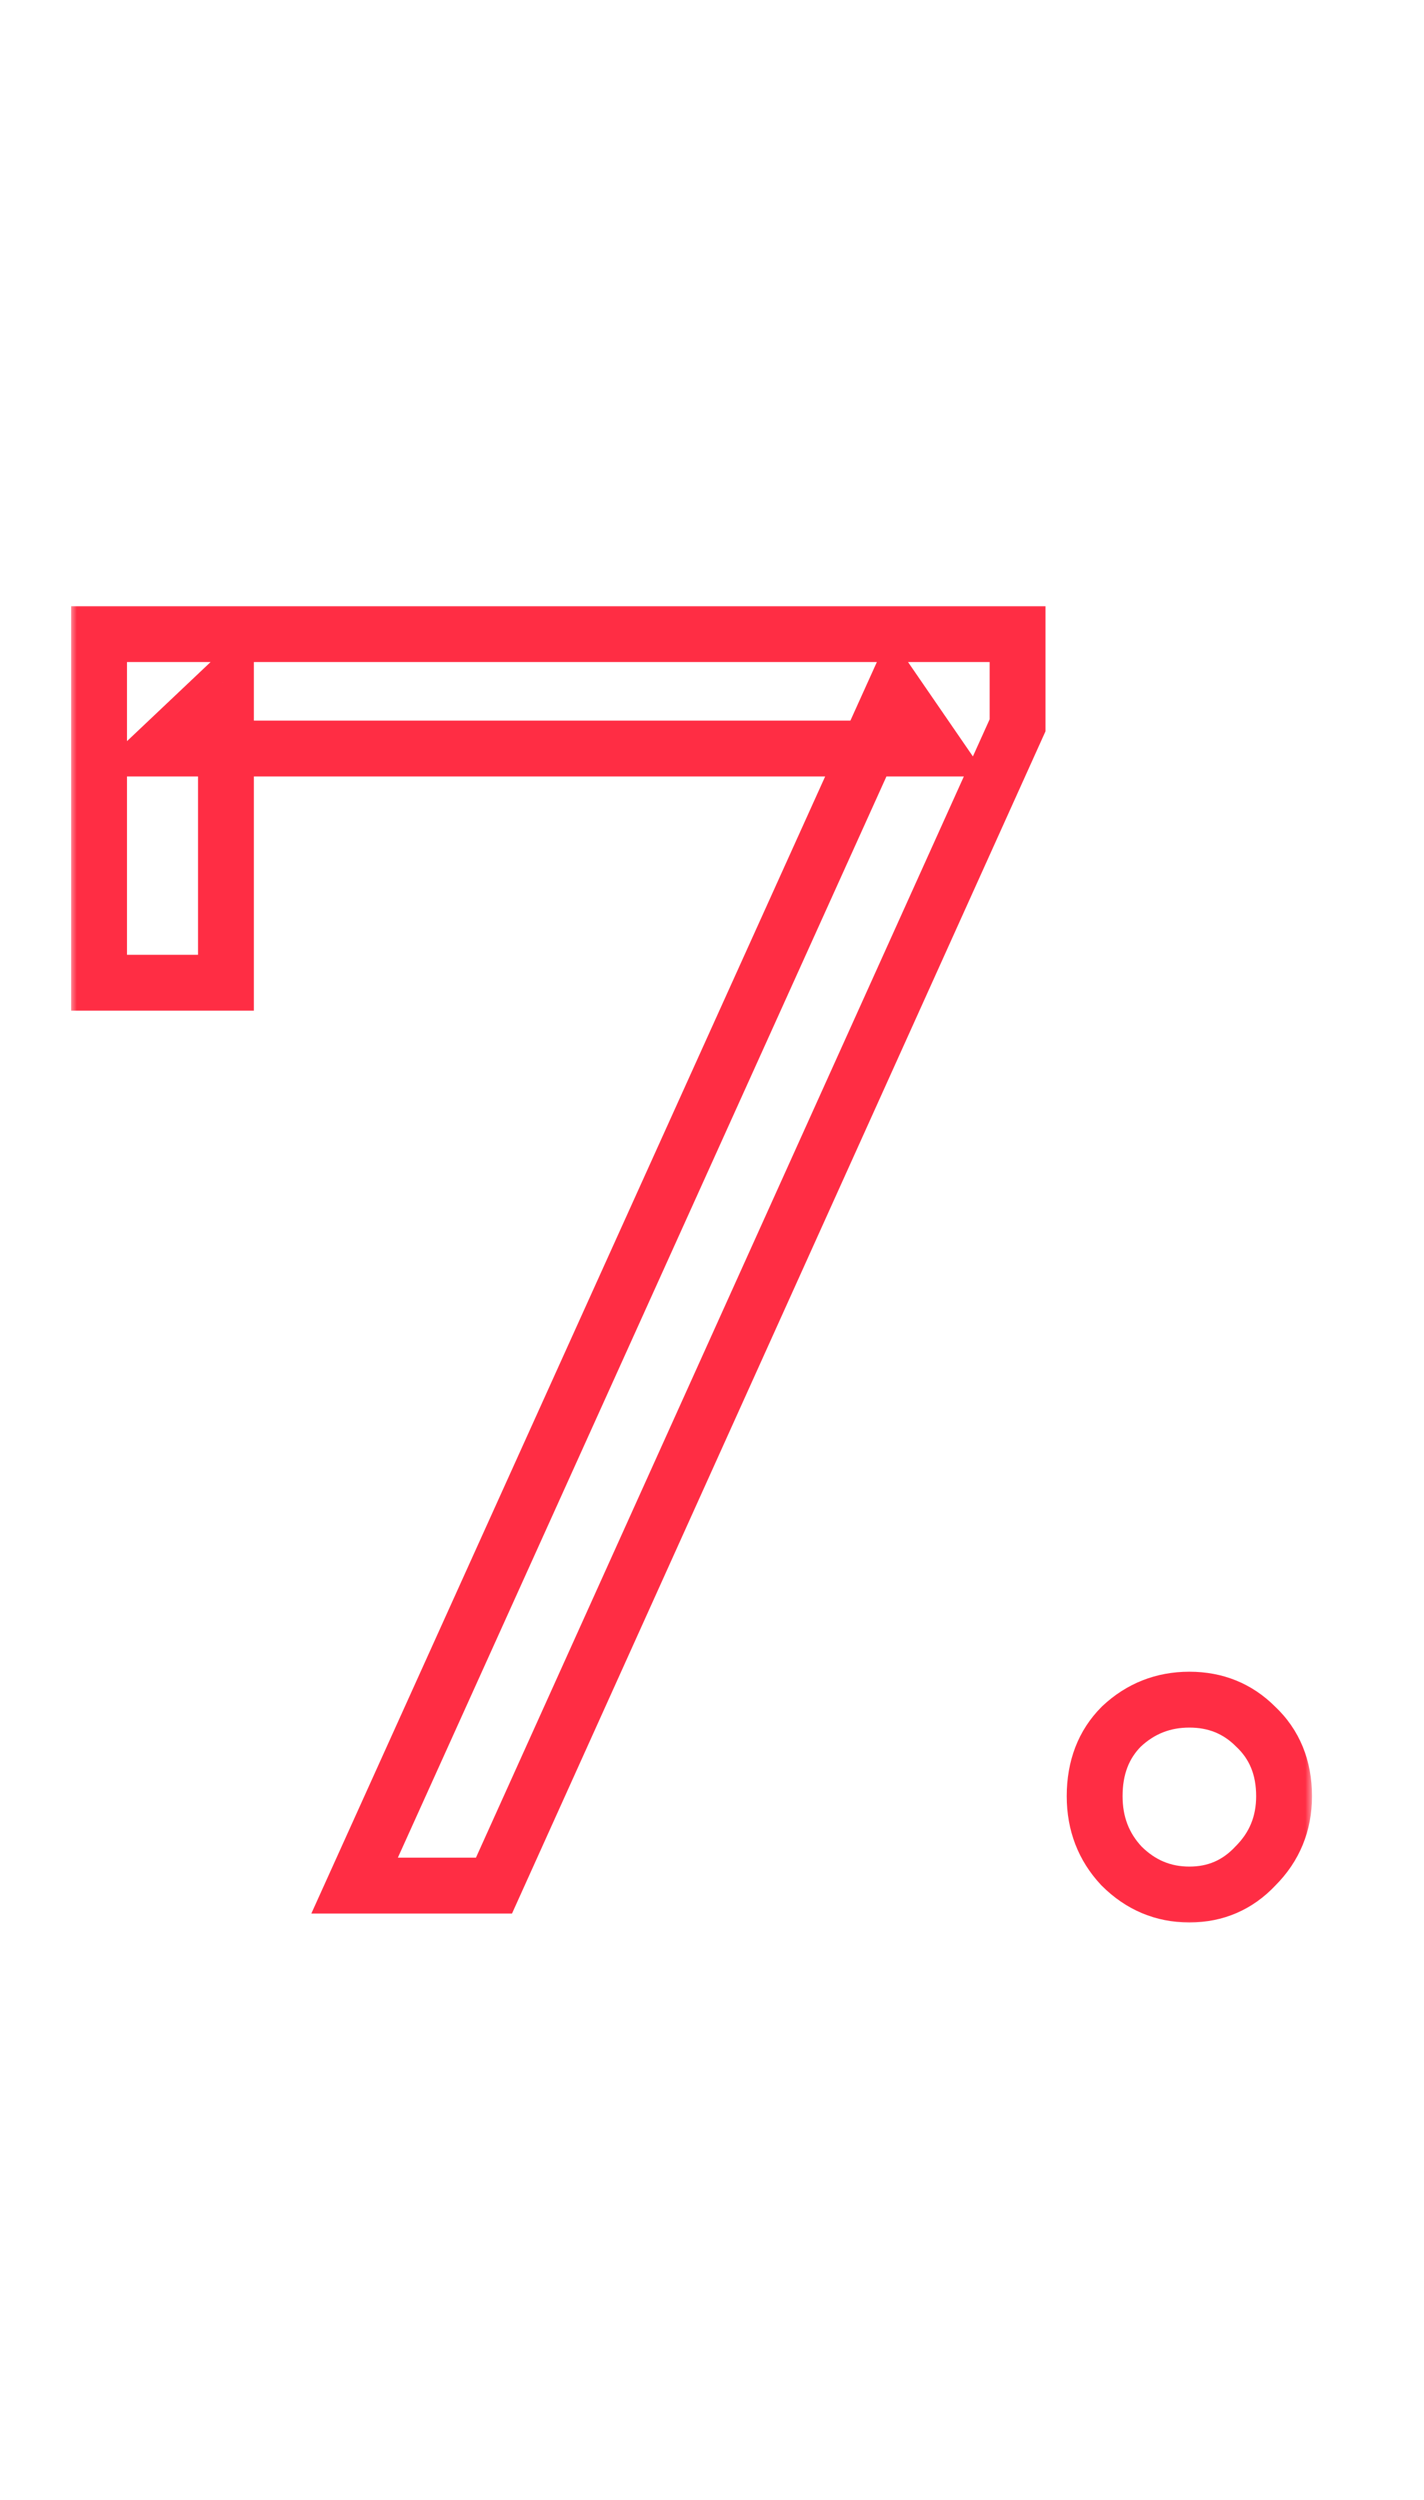 <?xml version="1.0" encoding="UTF-8"?> <svg xmlns="http://www.w3.org/2000/svg" width="102" height="179" viewBox="0 0 102 179" fill="none"><mask id="path-1-outside-1_137_24" maskUnits="userSpaceOnUse" x="5" y="43" width="89" height="95" fill="black"><rect fill="white" x="5" y="43" width="89" height="95"></rect><path d="M25.4 135L64.056 49.496L66.872 53.592H11.448L16.184 49.112V70.36H7.096V45.4H72.888V51.928L35.384 135H25.4ZM85.193 135.64C83.316 135.64 81.694 134.957 80.329 133.592C79.049 132.227 78.409 130.563 78.409 128.6C78.409 126.552 79.049 124.888 80.329 123.608C81.694 122.328 83.316 121.688 85.193 121.688C87.07 121.688 88.649 122.328 89.929 123.608C91.294 124.888 91.977 126.552 91.977 128.6C91.977 130.563 91.294 132.227 89.929 133.592C88.649 134.957 87.07 135.64 85.193 135.64Z"></path></mask><path d="M25.4 135L23.578 134.176L22.301 137H25.4V135ZM64.056 49.496L65.704 48.363L63.695 45.44L62.234 48.672L64.056 49.496ZM66.872 53.592V55.592H70.674L68.52 52.459L66.872 53.592ZM11.448 53.592L10.074 52.139L6.423 55.592H11.448V53.592ZM16.184 49.112H18.184V44.467L14.81 47.659L16.184 49.112ZM16.184 70.36V72.36H18.184V70.36H16.184ZM7.096 70.36H5.096V72.36H7.096V70.36ZM7.096 45.4V43.4H5.096V45.4H7.096ZM72.888 45.4H74.888V43.4H72.888V45.4ZM72.888 51.928L74.711 52.751L74.888 52.358V51.928H72.888ZM35.384 135V137H36.675L37.207 135.823L35.384 135ZM27.222 135.824L65.878 50.32L62.234 48.672L23.578 134.176L27.222 135.824ZM62.408 50.629L65.224 54.725L68.52 52.459L65.704 48.363L62.408 50.629ZM66.872 51.592H11.448V55.592H66.872V51.592ZM12.822 55.045L17.558 50.565L14.81 47.659L10.074 52.139L12.822 55.045ZM14.184 49.112V70.36H18.184V49.112H14.184ZM16.184 68.36H7.096V72.36H16.184V68.36ZM9.096 70.36V45.4H5.096V70.36H9.096ZM7.096 47.4H72.888V43.4H7.096V47.4ZM70.888 45.4V51.928H74.888V45.4H70.888ZM71.065 51.105L33.561 134.177L37.207 135.823L74.711 52.751L71.065 51.105ZM35.384 133H25.4V137H35.384V133ZM80.329 133.592L78.87 134.96L78.892 134.983L78.915 135.006L80.329 133.592ZM80.329 123.608L78.961 122.149L78.938 122.171L78.915 122.194L80.329 123.608ZM89.929 123.608L88.515 125.022L88.538 125.045L88.561 125.067L89.929 123.608ZM89.929 133.592L88.515 132.178L88.492 132.201L88.47 132.224L89.929 133.592ZM85.193 133.64C83.863 133.64 82.745 133.18 81.743 132.178L78.915 135.006C80.643 136.735 82.769 137.64 85.193 137.64V133.64ZM81.788 132.224C80.874 131.249 80.409 130.082 80.409 128.6H76.409C76.409 131.044 77.224 133.204 78.87 134.96L81.788 132.224ZM80.409 128.6C80.409 127.006 80.889 125.877 81.743 125.022L78.915 122.194C77.209 123.899 76.409 126.098 76.409 128.6H80.409ZM81.697 125.067C82.69 124.136 83.822 123.688 85.193 123.688V119.688C82.809 119.688 80.698 120.52 78.961 122.149L81.697 125.067ZM85.193 123.688C86.562 123.688 87.625 124.133 88.515 125.022L91.343 122.194C89.673 120.523 87.579 119.688 85.193 119.688V123.688ZM88.561 125.067C89.483 125.931 89.977 127.047 89.977 128.6H93.977C93.977 126.057 93.106 123.845 91.297 122.149L88.561 125.067ZM89.977 128.6C89.977 130.042 89.498 131.194 88.515 132.178L91.343 135.006C93.091 133.259 93.977 131.083 93.977 128.6H89.977ZM88.47 132.224C87.569 133.185 86.519 133.64 85.193 133.64V137.64C87.621 137.64 89.729 136.73 91.388 134.96L88.47 132.224Z" fill="#FF2D44" mask="url(#path-1-outside-1_137_24)"></path></svg> 